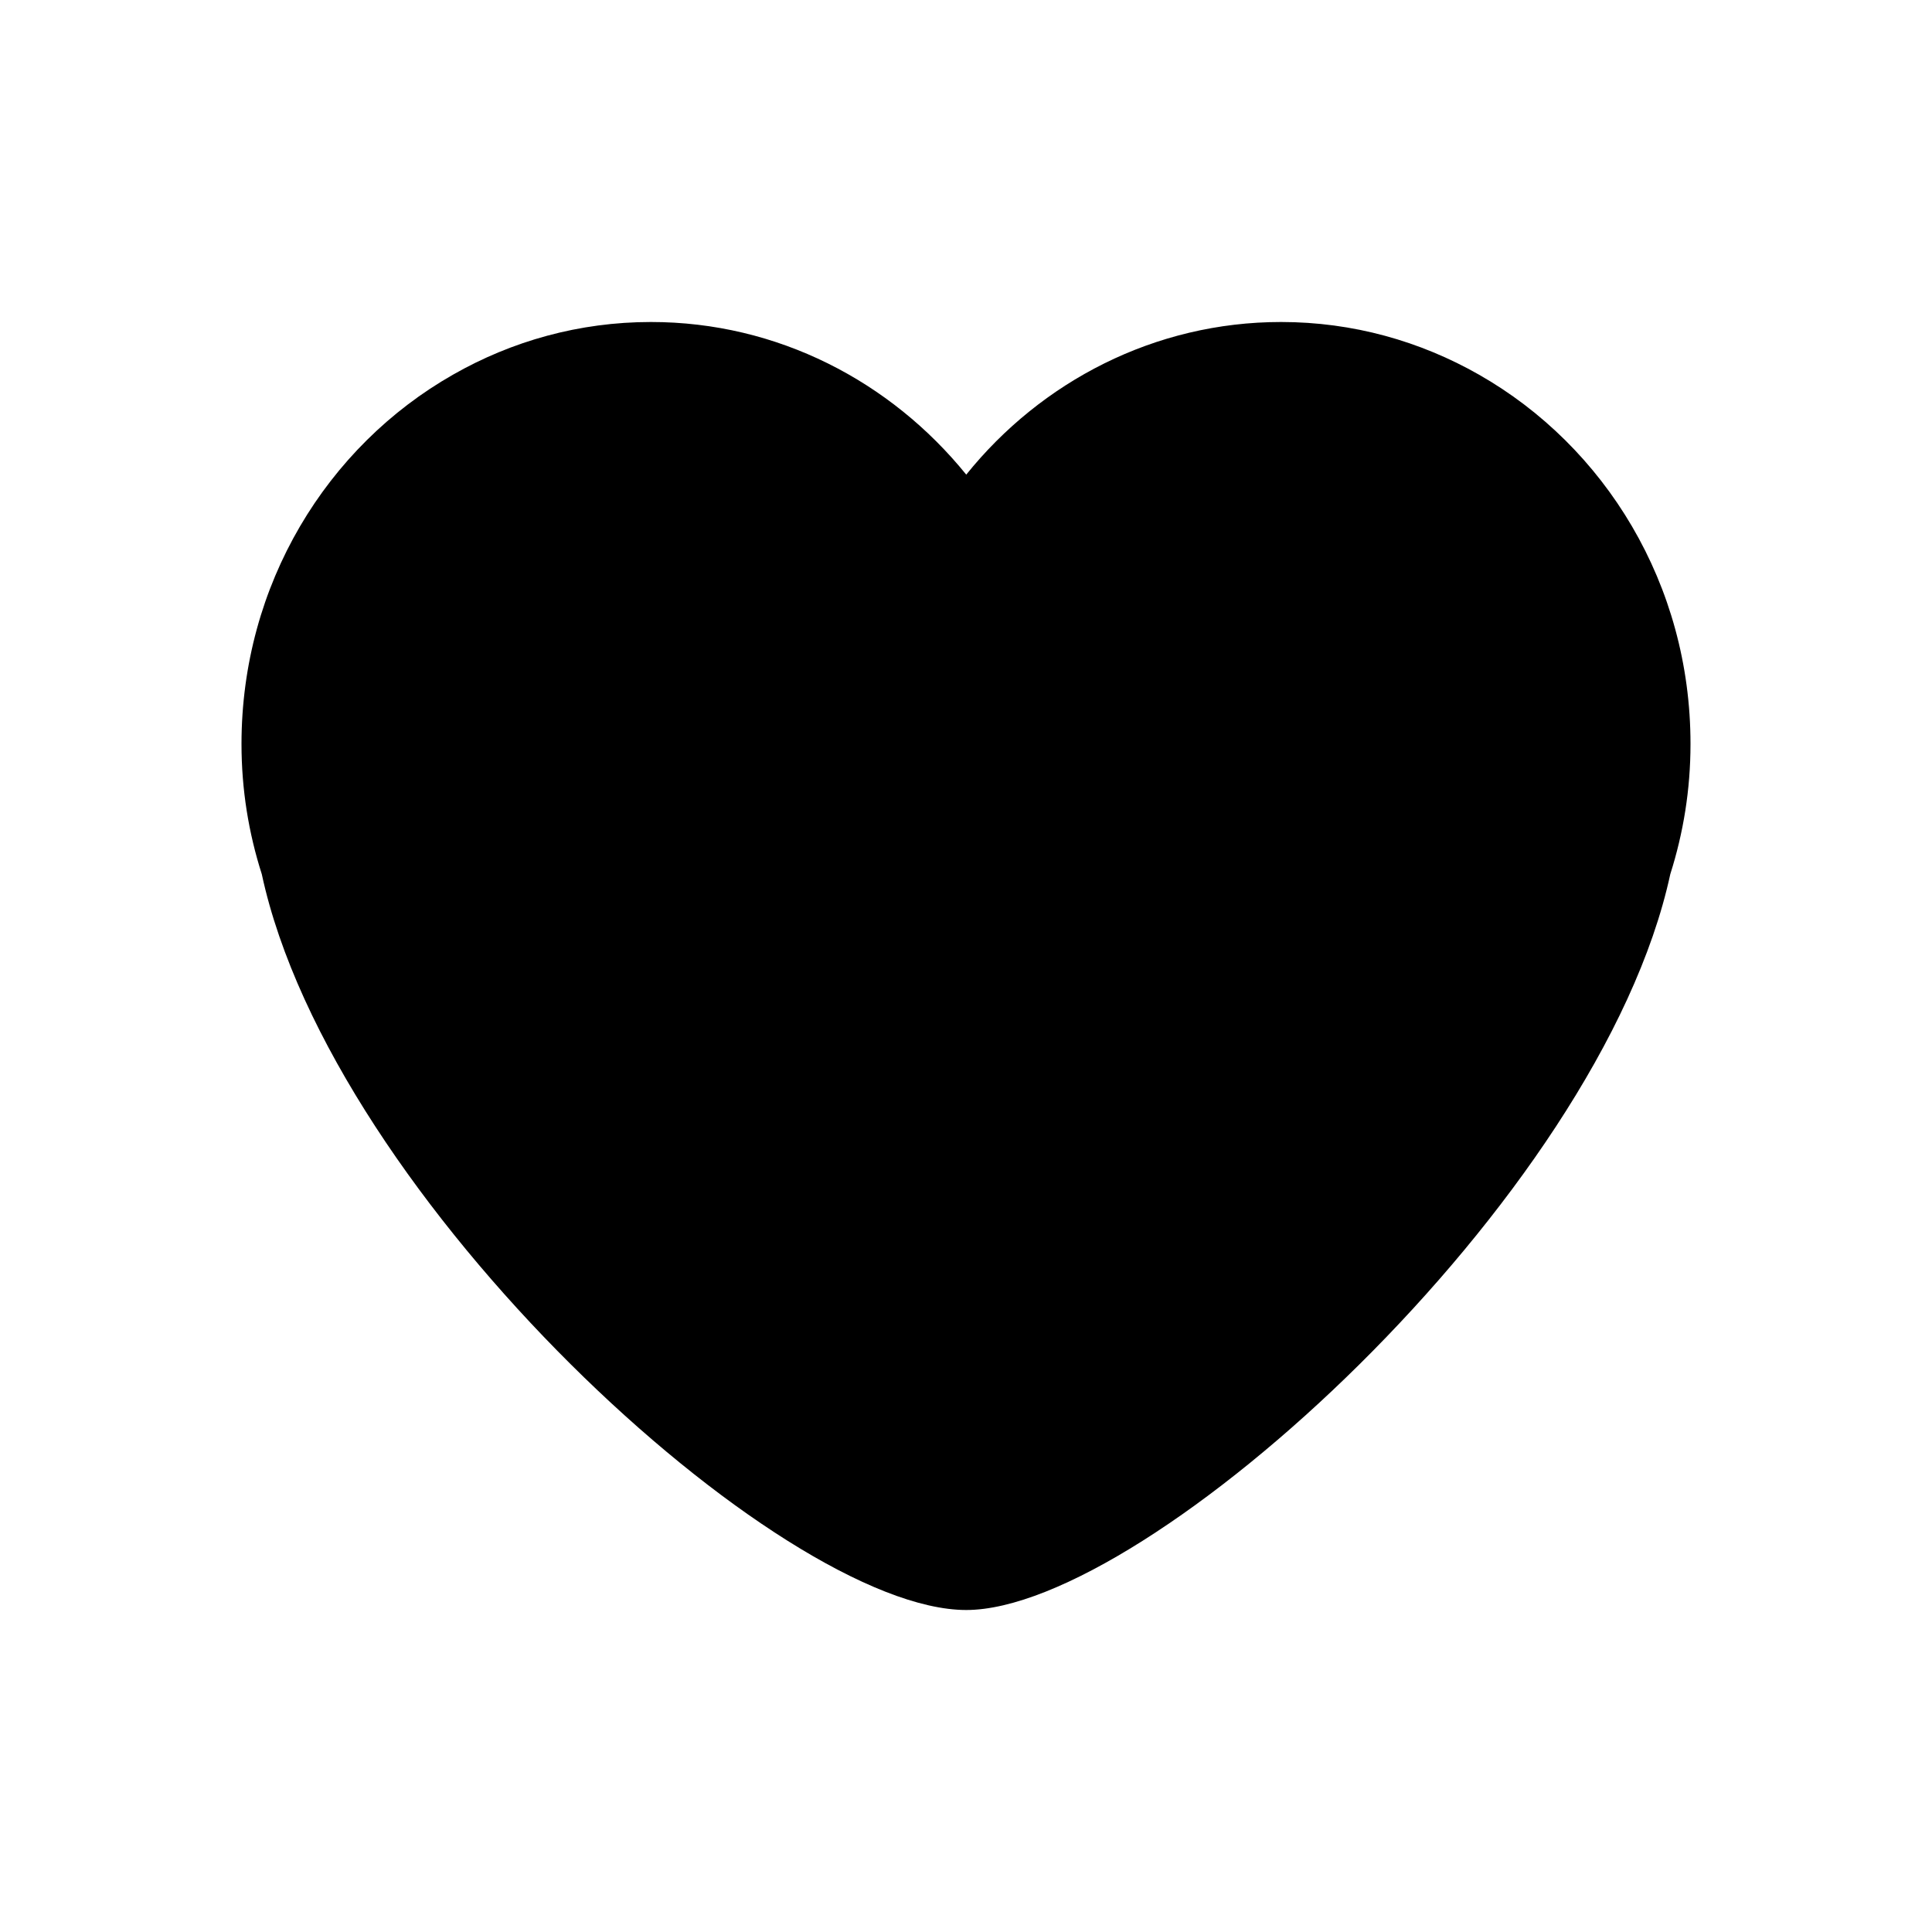 <svg width="24" height="24" viewBox="0 0 24 24" fill="none" xmlns="http://www.w3.org/2000/svg" class="mh-50px"><path d="M18.372 4.654C17.642 4.238 16.805 4 15.914 4C14.344 4 12.934 4.739 12.003 5.896C11.066 4.739 9.66 4 8.086 4C7.196 4 6.358 4.237 5.628 4.654C4.061 5.545 3 7.261 3 9.242C3 9.81 3.089 10.349 3.252 10.859C4.122 14.901 9.693 20 12.003 20C14.25 20 19.875 14.901 20.749 10.859C20.911 10.349 21 9.81 21 9.242C21.001 7.261 19.938 5.545 18.372 4.654Z" fill="currentColor"></path></svg>
